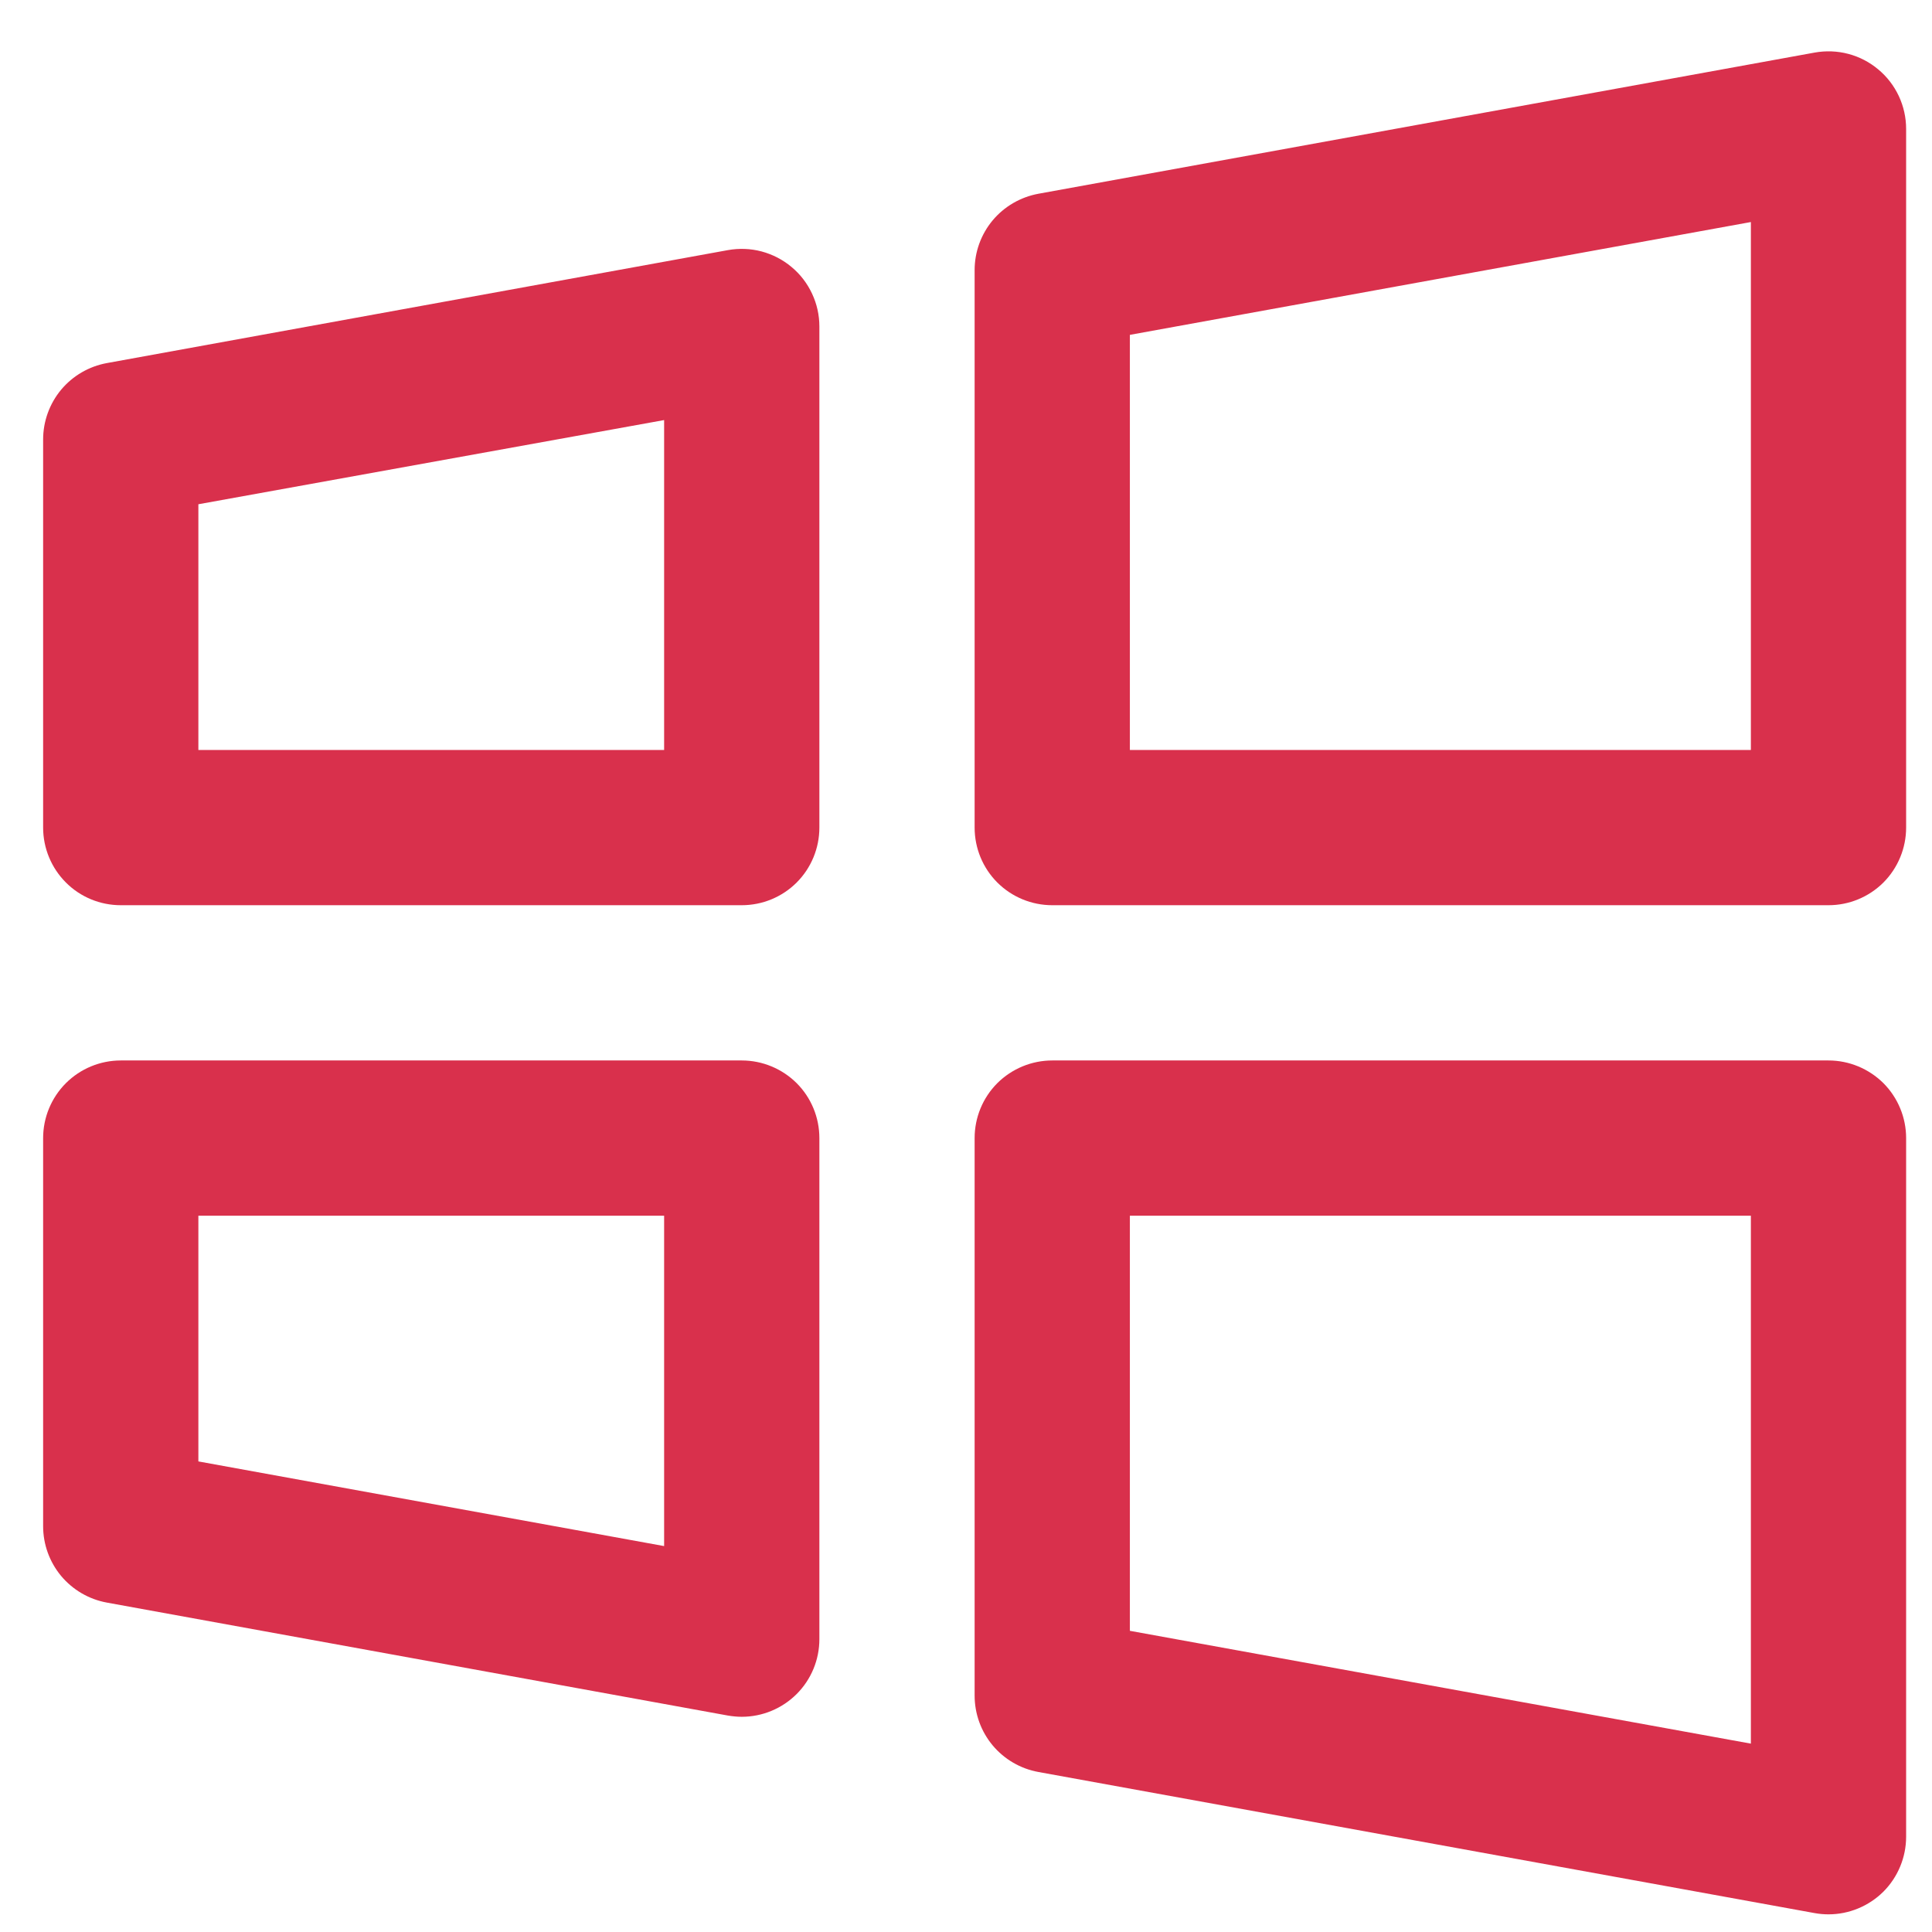 <svg width="28" height="28" viewBox="0 0 28 28" fill="none" xmlns="http://www.w3.org/2000/svg">
<path d="M26.5 15.369H15.25C14.952 15.369 14.665 15.488 14.454 15.698C14.243 15.909 14.125 16.196 14.125 16.494V24.573C14.125 24.837 14.217 25.092 14.386 25.295C14.555 25.497 14.79 25.634 15.049 25.681L26.299 27.726C26.365 27.738 26.433 27.744 26.5 27.744C26.798 27.744 27.084 27.625 27.296 27.415C27.506 27.204 27.625 26.917 27.625 26.619V16.494C27.625 16.196 27.506 15.909 27.296 15.698C27.084 15.488 26.798 15.369 26.5 15.369ZM25.375 25.27L16.375 23.635V17.619H25.375V25.27ZM10.75 15.369H1.75C1.452 15.369 1.165 15.488 0.955 15.698C0.744 15.909 0.625 16.196 0.625 16.494V22.119C0.625 22.383 0.718 22.638 0.886 22.84C1.055 23.042 1.29 23.179 1.549 23.226L10.549 24.863C10.615 24.874 10.683 24.881 10.75 24.881C11.048 24.881 11.335 24.762 11.546 24.551C11.757 24.34 11.875 24.054 11.875 23.756V16.494C11.875 16.196 11.757 15.909 11.546 15.698C11.335 15.488 11.048 15.369 10.75 15.369ZM9.625 22.407L2.875 21.18V17.619H9.625V22.407ZM27.221 1.006C27.095 0.9 26.947 0.823 26.787 0.781C26.628 0.739 26.461 0.733 26.299 0.762L15.049 2.808C14.79 2.856 14.555 2.992 14.386 3.194C14.217 3.397 14.125 3.652 14.125 3.915V11.994C14.125 12.292 14.243 12.579 14.454 12.79C14.665 13.001 14.952 13.119 15.25 13.119H26.5C26.798 13.119 27.084 13.001 27.296 12.79C27.506 12.579 27.625 12.292 27.625 11.994V1.869C27.625 1.704 27.589 1.542 27.519 1.392C27.449 1.243 27.348 1.111 27.221 1.006ZM25.375 10.869H16.375V4.853L25.375 3.218V10.869ZM11.471 3.869C11.345 3.763 11.197 3.687 11.037 3.644C10.878 3.602 10.711 3.596 10.549 3.625L1.549 5.262C1.29 5.309 1.055 5.446 0.886 5.648C0.718 5.85 0.625 6.106 0.625 6.369V11.994C0.625 12.292 0.744 12.579 0.955 12.79C1.165 13.001 1.452 13.119 1.75 13.119H10.75C11.048 13.119 11.335 13.001 11.546 12.79C11.757 12.579 11.875 12.292 11.875 11.994V4.732C11.875 4.567 11.839 4.405 11.769 4.256C11.699 4.106 11.598 3.974 11.471 3.869ZM9.625 10.869H2.875V7.308L9.625 6.088V10.869Z" fill="#D9304C"/>
</svg>
